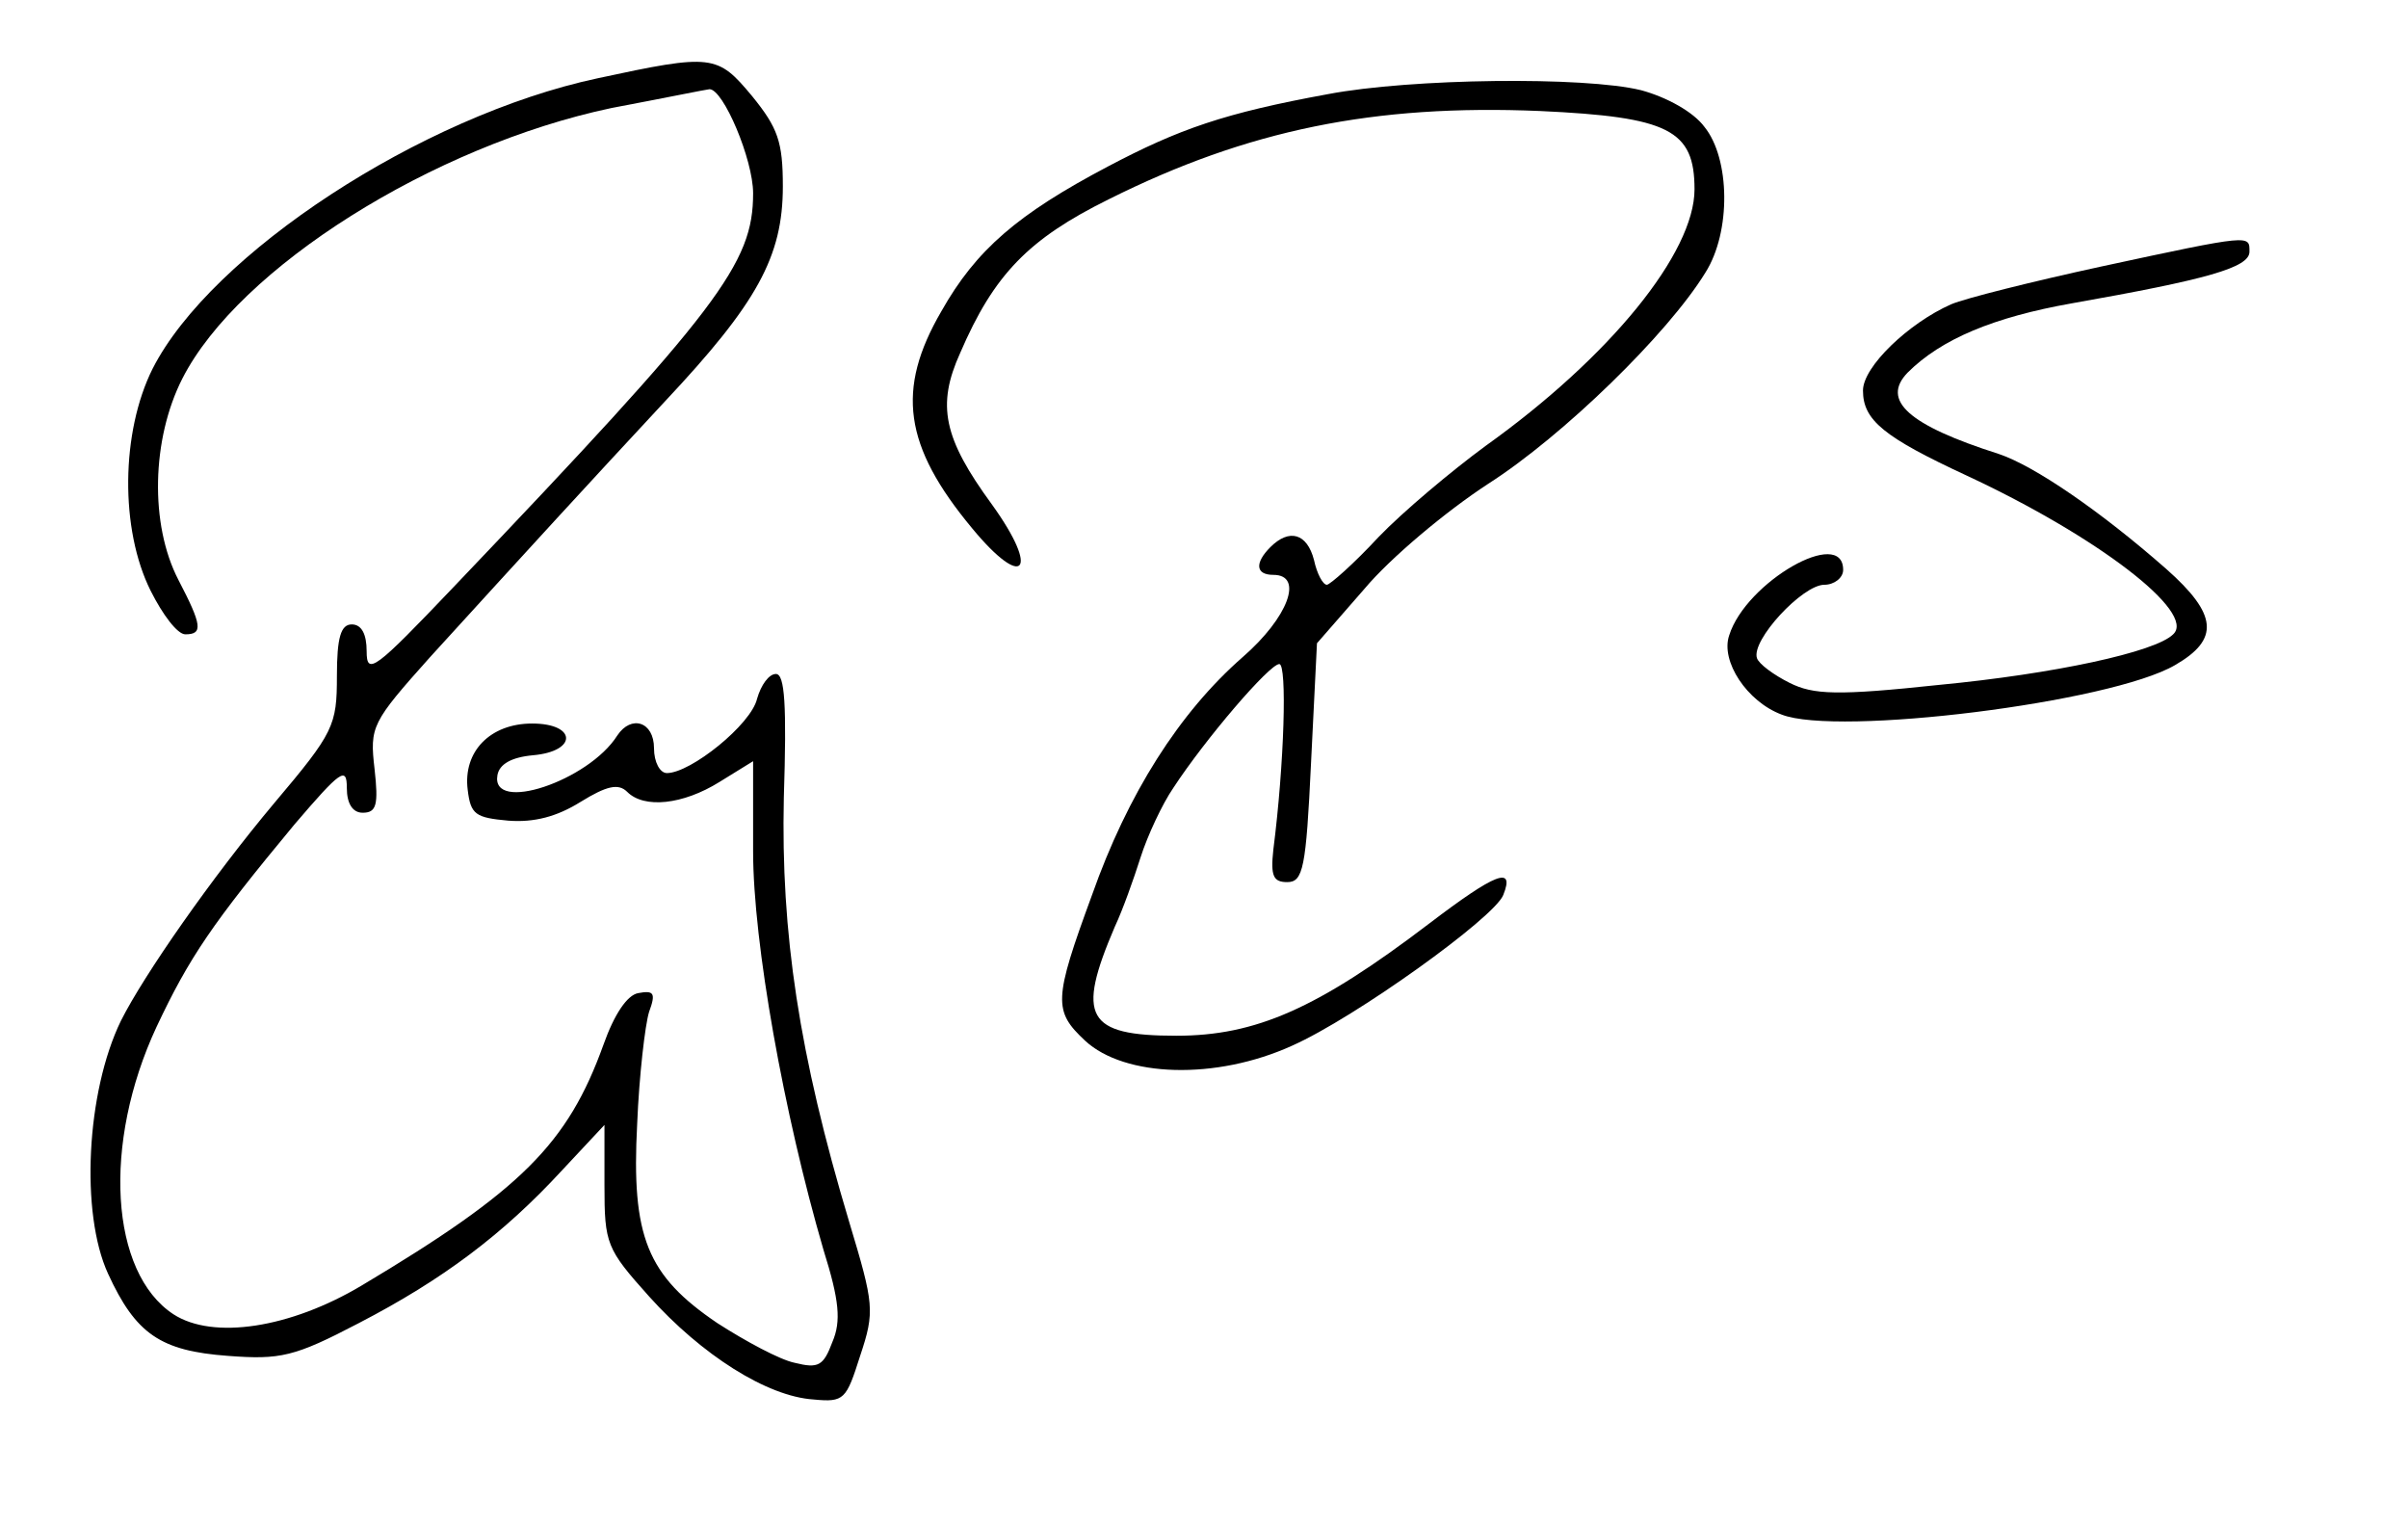 <?xml version="1.0" standalone="no"?>
<!DOCTYPE svg PUBLIC "-//W3C//DTD SVG 20010904//EN"
 "http://www.w3.org/TR/2001/REC-SVG-20010904/DTD/svg10.dtd">
<svg version="1.0" xmlns="http://www.w3.org/2000/svg"
 width="243pt" height="154pt" viewBox="0 0 243 154"
 preserveAspectRatio="xMidYMid meet">
<g transform="translate(0,154) scale(0.1,-0.1)"
fill="#000000" stroke="none">
<path d="M603 1461 c-178 -38 -390 -177 -449 -293 -32 -64 -33 -162 -2 -224
12 -24 27 -44 35 -44 18 0 17 9 -7 55 -29 56 -27 142 4 203 57 112 253 235
433 273 53 10 97 19 99 19 14 0 44 -71 44 -105 0 -71 -34 -116 -302 -397 -80
-84 -88 -90 -88 -65 0 17 -5 27 -15 27 -11 0 -15 -13 -15 -52 0 -50 -3 -57
-63 -128 -63 -75 -132 -174 -155 -220 -35 -72 -41 -194 -13 -255 28 -61 53
-78 121 -83 53 -4 67 -1 132 33 85 44 146 90 205 154 l43 46 0 -61 c0 -59 2
-64 45 -112 53 -59 119 -101 166 -104 31 -3 33 0 47 44 15 45 14 52 -11 135
-51 170 -69 292 -66 428 3 94 1 125 -8 125 -7 0 -15 -11 -19 -25 -6 -26 -67
-75 -91 -75 -7 0 -13 11 -13 25 0 27 -23 34 -37 13 -29 -46 -128 -79 -121 -40
2 11 14 18 36 20 45 4 44 32 -1 32 -42 0 -70 -28 -65 -67 3 -25 8 -28 41 -31
26 -2 49 4 73 19 26 16 38 19 47 10 17 -17 56 -13 93 10 l34 21 0 -91 c0 -92
31 -265 71 -402 16 -51 18 -72 9 -93 -9 -24 -14 -27 -38 -21 -15 3 -50 22 -78
40 -71 48 -87 87 -81 201 2 49 8 100 12 113 7 19 5 22 -11 19 -11 -2 -24 -21
-35 -52 -36 -100 -83 -147 -244 -243 -72 -43 -150 -55 -190 -29 -64 42 -72
172 -17 290 33 70 56 104 139 204 47 55 53 59 53 37 0 -16 6 -25 16 -25 14 0
16 8 12 44 -5 43 -3 47 56 113 103 113 157 172 237 258 93 99 119 146 119 217
0 45 -5 59 -31 91 -35 42 -40 43 -156 18z"/>
<path d="M1340 1445 c-104 -19 -150 -35 -222 -73 -91 -48 -133 -84 -168 -146
-46 -79 -38 -136 31 -219 52 -63 69 -44 20 24 -49 67 -56 100 -32 153 34 79
69 115 150 155 140 70 268 96 435 89 130 -6 156 -19 156 -79 0 -64 -85 -169
-211 -259 -34 -25 -83 -66 -108 -92 -25 -27 -49 -48 -52 -48 -4 0 -10 11 -13
25 -7 27 -25 32 -44 13 -16 -16 -15 -28 3 -28 31 0 15 -43 -31 -83 -64 -56
-116 -138 -152 -240 -39 -106 -39 -117 -7 -147 40 -37 132 -40 209 -5 63 28
204 129 213 152 12 30 -8 22 -75 -29 -113 -86 -175 -113 -255 -113 -91 0 -101
19 -62 110 8 17 19 48 26 70 7 22 22 54 33 70 32 49 97 125 107 125 8 0 5
-101 -6 -187 -3 -27 0 -33 14 -33 16 0 19 14 24 120 l6 121 48 55 c26 31 82
78 125 106 75 48 181 151 219 213 26 41 25 115 -1 147 -11 15 -38 30 -64 37
-57 14 -232 12 -316 -4z"/>
<path d="M2120 1271 c-69 -15 -137 -32 -151 -38 -43 -19 -89 -63 -89 -87 0
-30 21 -47 105 -86 131 -61 232 -138 208 -160 -18 -18 -121 -40 -236 -51 -103
-11 -127 -10 -151 2 -16 8 -31 19 -33 25 -6 18 46 74 68 74 10 0 19 7 19 15 0
44 -98 -12 -115 -66 -9 -26 18 -67 53 -80 56 -22 332 12 397 50 45 26 43 51
-9 97 -66 58 -133 104 -169 116 -91 29 -119 54 -92 82 34 34 87 56 166 70 136
24 179 36 179 52 0 17 3 18 -150 -15z"/>
</g>
</svg>
